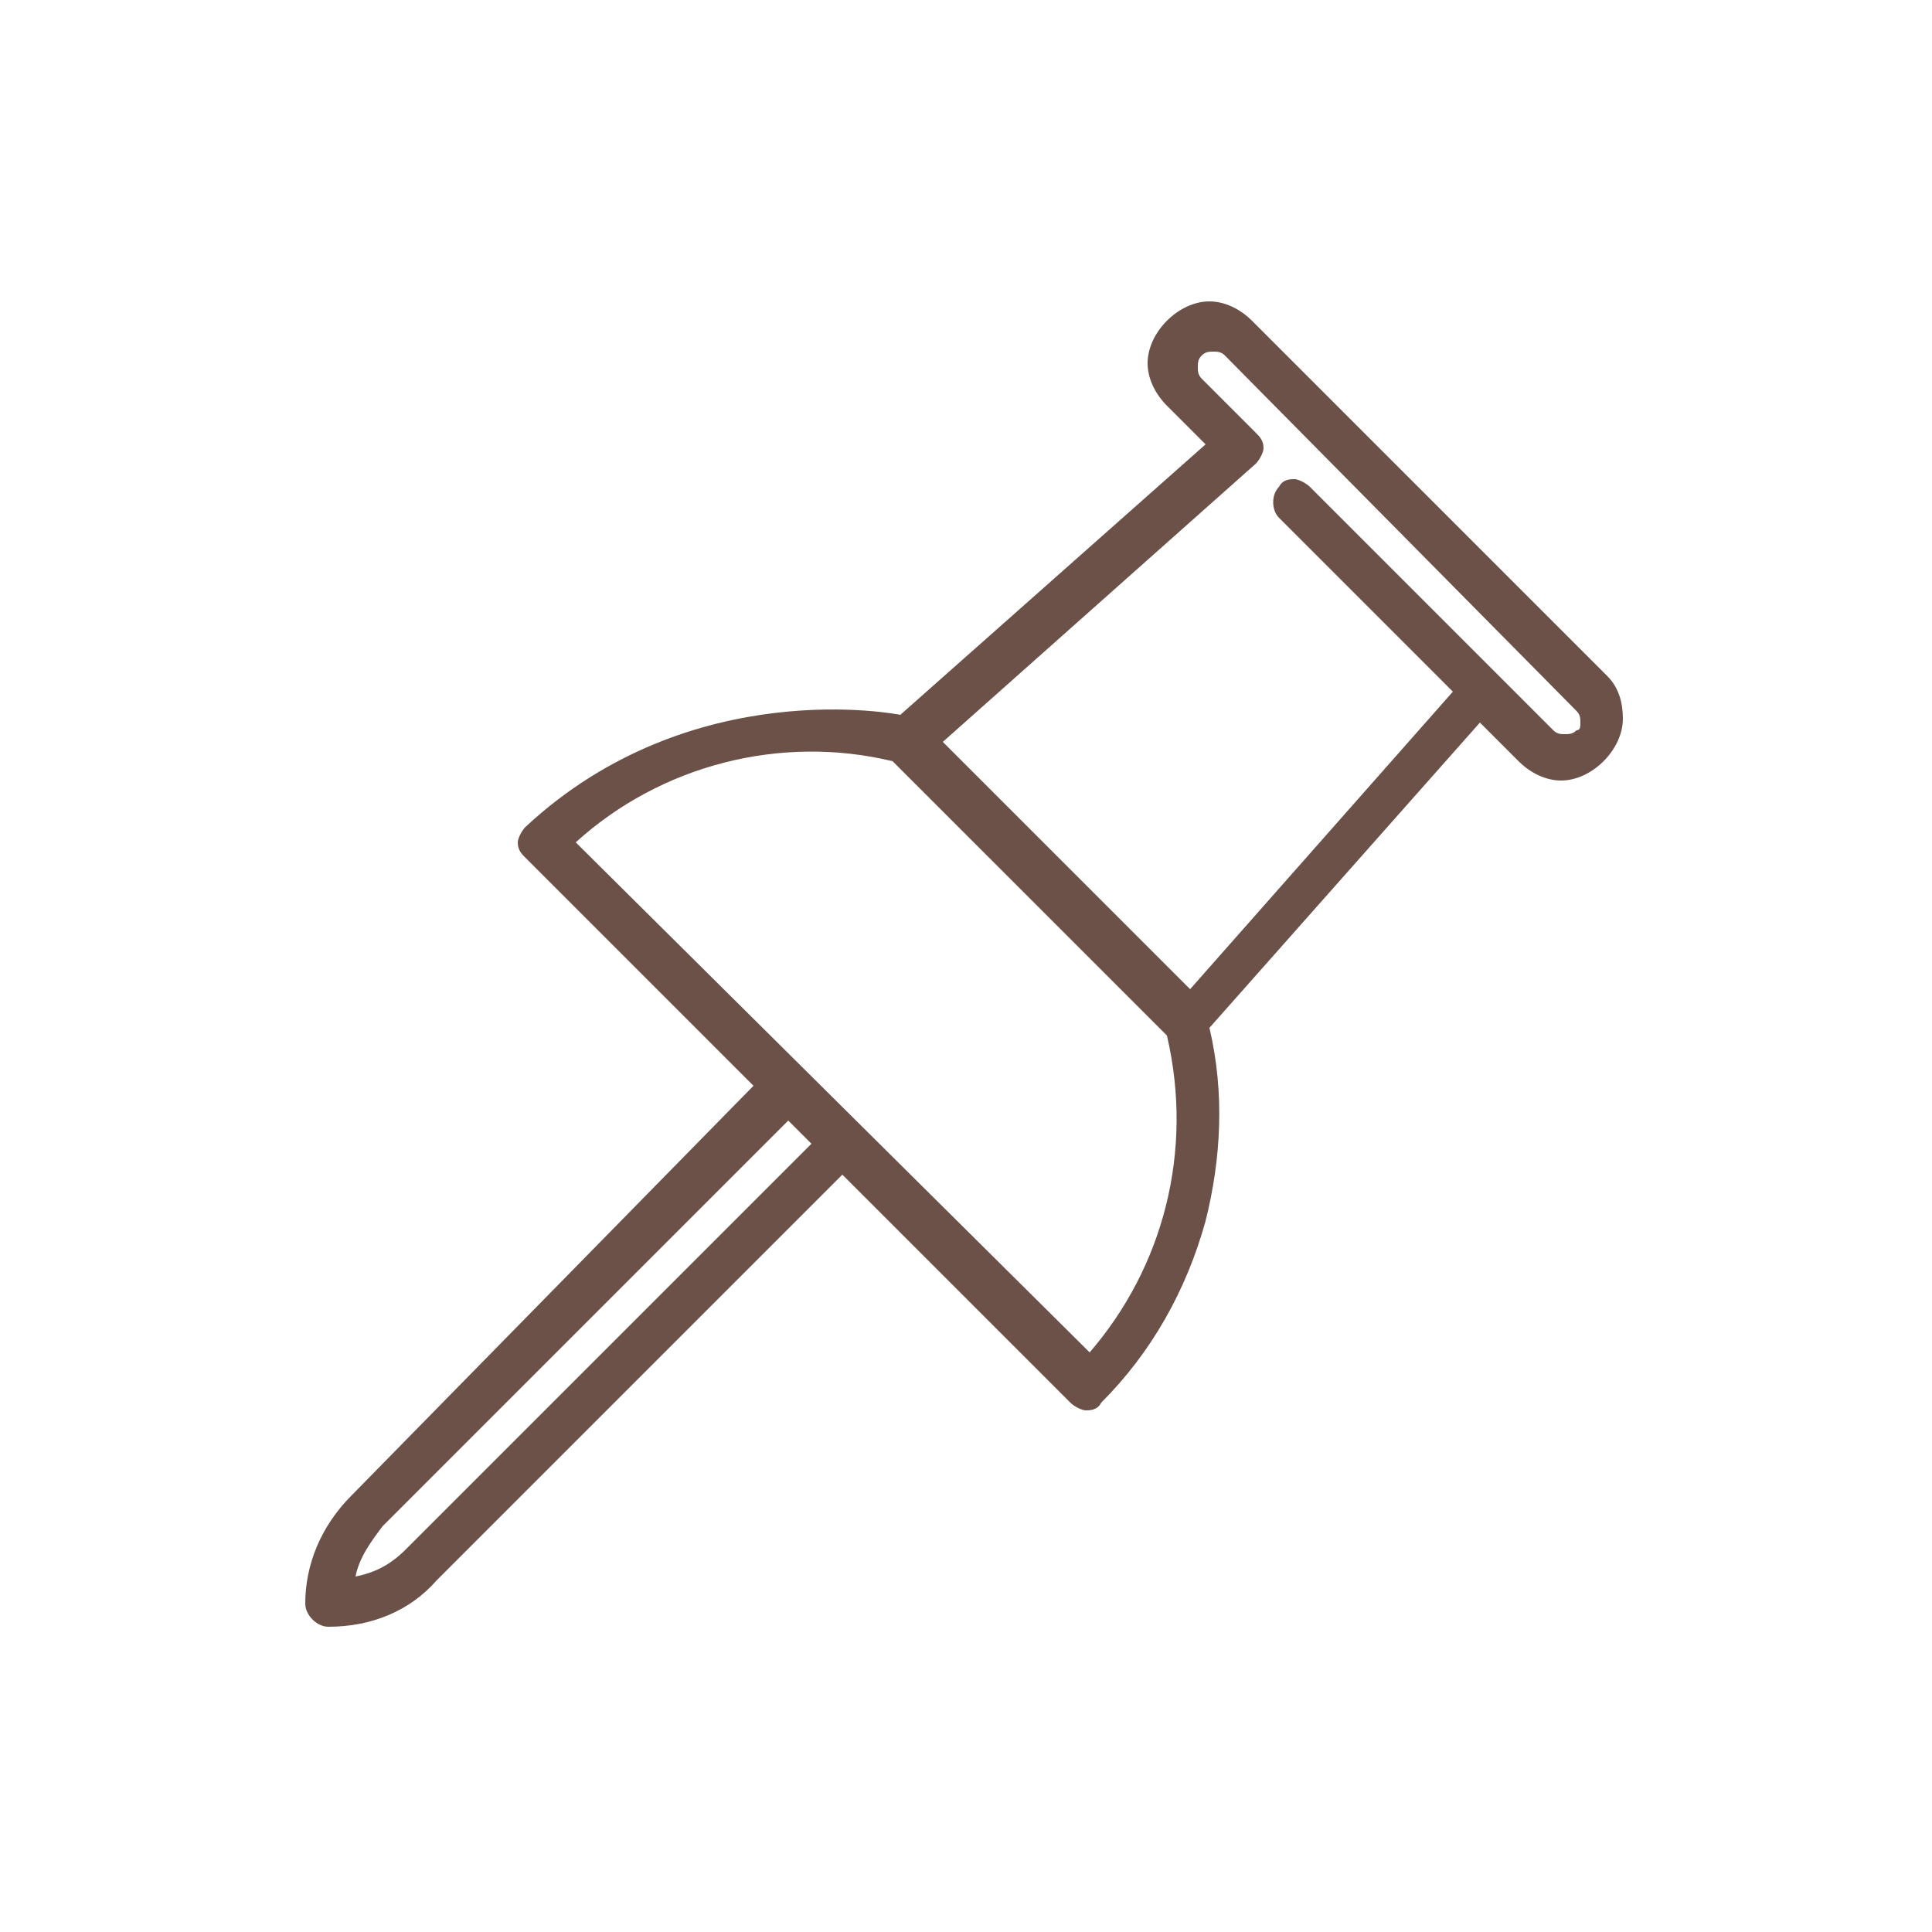 <?xml version="1.0" encoding="utf-8"?>
<!-- Generator: Adobe Illustrator 24.1.0, SVG Export Plug-In . SVG Version: 6.00 Build 0)  -->
<svg version="1.1" id="Layer_1" xmlns="http://www.w3.org/2000/svg" xmlns:xlink="http://www.w3.org/1999/xlink" x="0px" y="0px"
	 viewBox="0 0 50 50" style="enable-background:new 0 0 50 50;" xml:space="preserve">
<style type="text/css">
	.st0{fill:#6B5148;}
</style>
<path class="st0" d="M141.3,16.7L141.3,16.7 M129.9,9.7L129.9,9.7"/>
<path class="st0" d="M41.6,17.5l-9.2-9.2c-0.3-0.3-0.7-0.5-1.1-0.5c-0.4,0-0.8,0.2-1.1,0.5c-0.3,0.3-0.5,0.7-0.5,1.1
	c0,0.4,0.2,0.8,0.5,1.1l1,1l-7.9,7c0,0-5.4-1.1-9.7,2.9c-0.1,0.1-0.2,0.3-0.2,0.4c0,0.2,0.1,0.3,0.2,0.4l5.9,5.9L9.1,38.7
	c-0.8,0.8-1.2,1.8-1.2,2.8c0,0.3,0.3,0.6,0.6,0.6c1.1,0,2.1-0.4,2.8-1.2l10.5-10.5l5.9,5.9c0.1,0.1,0.3,0.2,0.4,0.2
	c0.1,0,0.3,0,0.4-0.2c1.3-1.3,2.2-2.9,2.7-4.7c0.4-1.6,0.5-3.3,0.1-5l7-7.9l1,1c0.3,0.3,0.7,0.5,1.1,0.5c0.4,0,0.8-0.2,1.1-0.5
	c0.3-0.3,0.5-0.7,0.5-1.1S41.9,17.8,41.6,17.5z M10.5,40.1c-0.4,0.4-0.8,0.6-1.3,0.7c0.1-0.5,0.4-0.9,0.7-1.3L20.4,29l0.6,0.6
	L10.5,40.1z M28.2,35L14.9,21.8c2.2-2,5.3-2.8,8.2-2.1l7.1,7.1C30.9,29.8,30.1,32.8,28.2,35z M40.8,18.9C40.7,19,40.6,19,40.5,19
	c-0.1,0-0.2,0-0.3-0.1l-6.3-6.3c-0.1-0.1-0.3-0.2-0.4-0.2c-0.1,0-0.3,0-0.4,0.2c-0.2,0.2-0.2,0.6,0,0.8l4.5,4.5l-6.8,7.7l-6.4-6.4
	l8.1-7.2c0.1-0.1,0.2-0.3,0.2-0.4c0-0.2-0.1-0.3-0.2-0.4l-1.4-1.4c-0.1-0.1-0.1-0.2-0.1-0.3c0-0.1,0-0.2,0.1-0.3
	c0.1-0.1,0.2-0.1,0.3-0.1c0.1,0,0.2,0,0.3,0.1l9.1,9.2c0.1,0.1,0.1,0.2,0.1,0.3S40.9,18.9,40.8,18.9z"/>
</svg>
